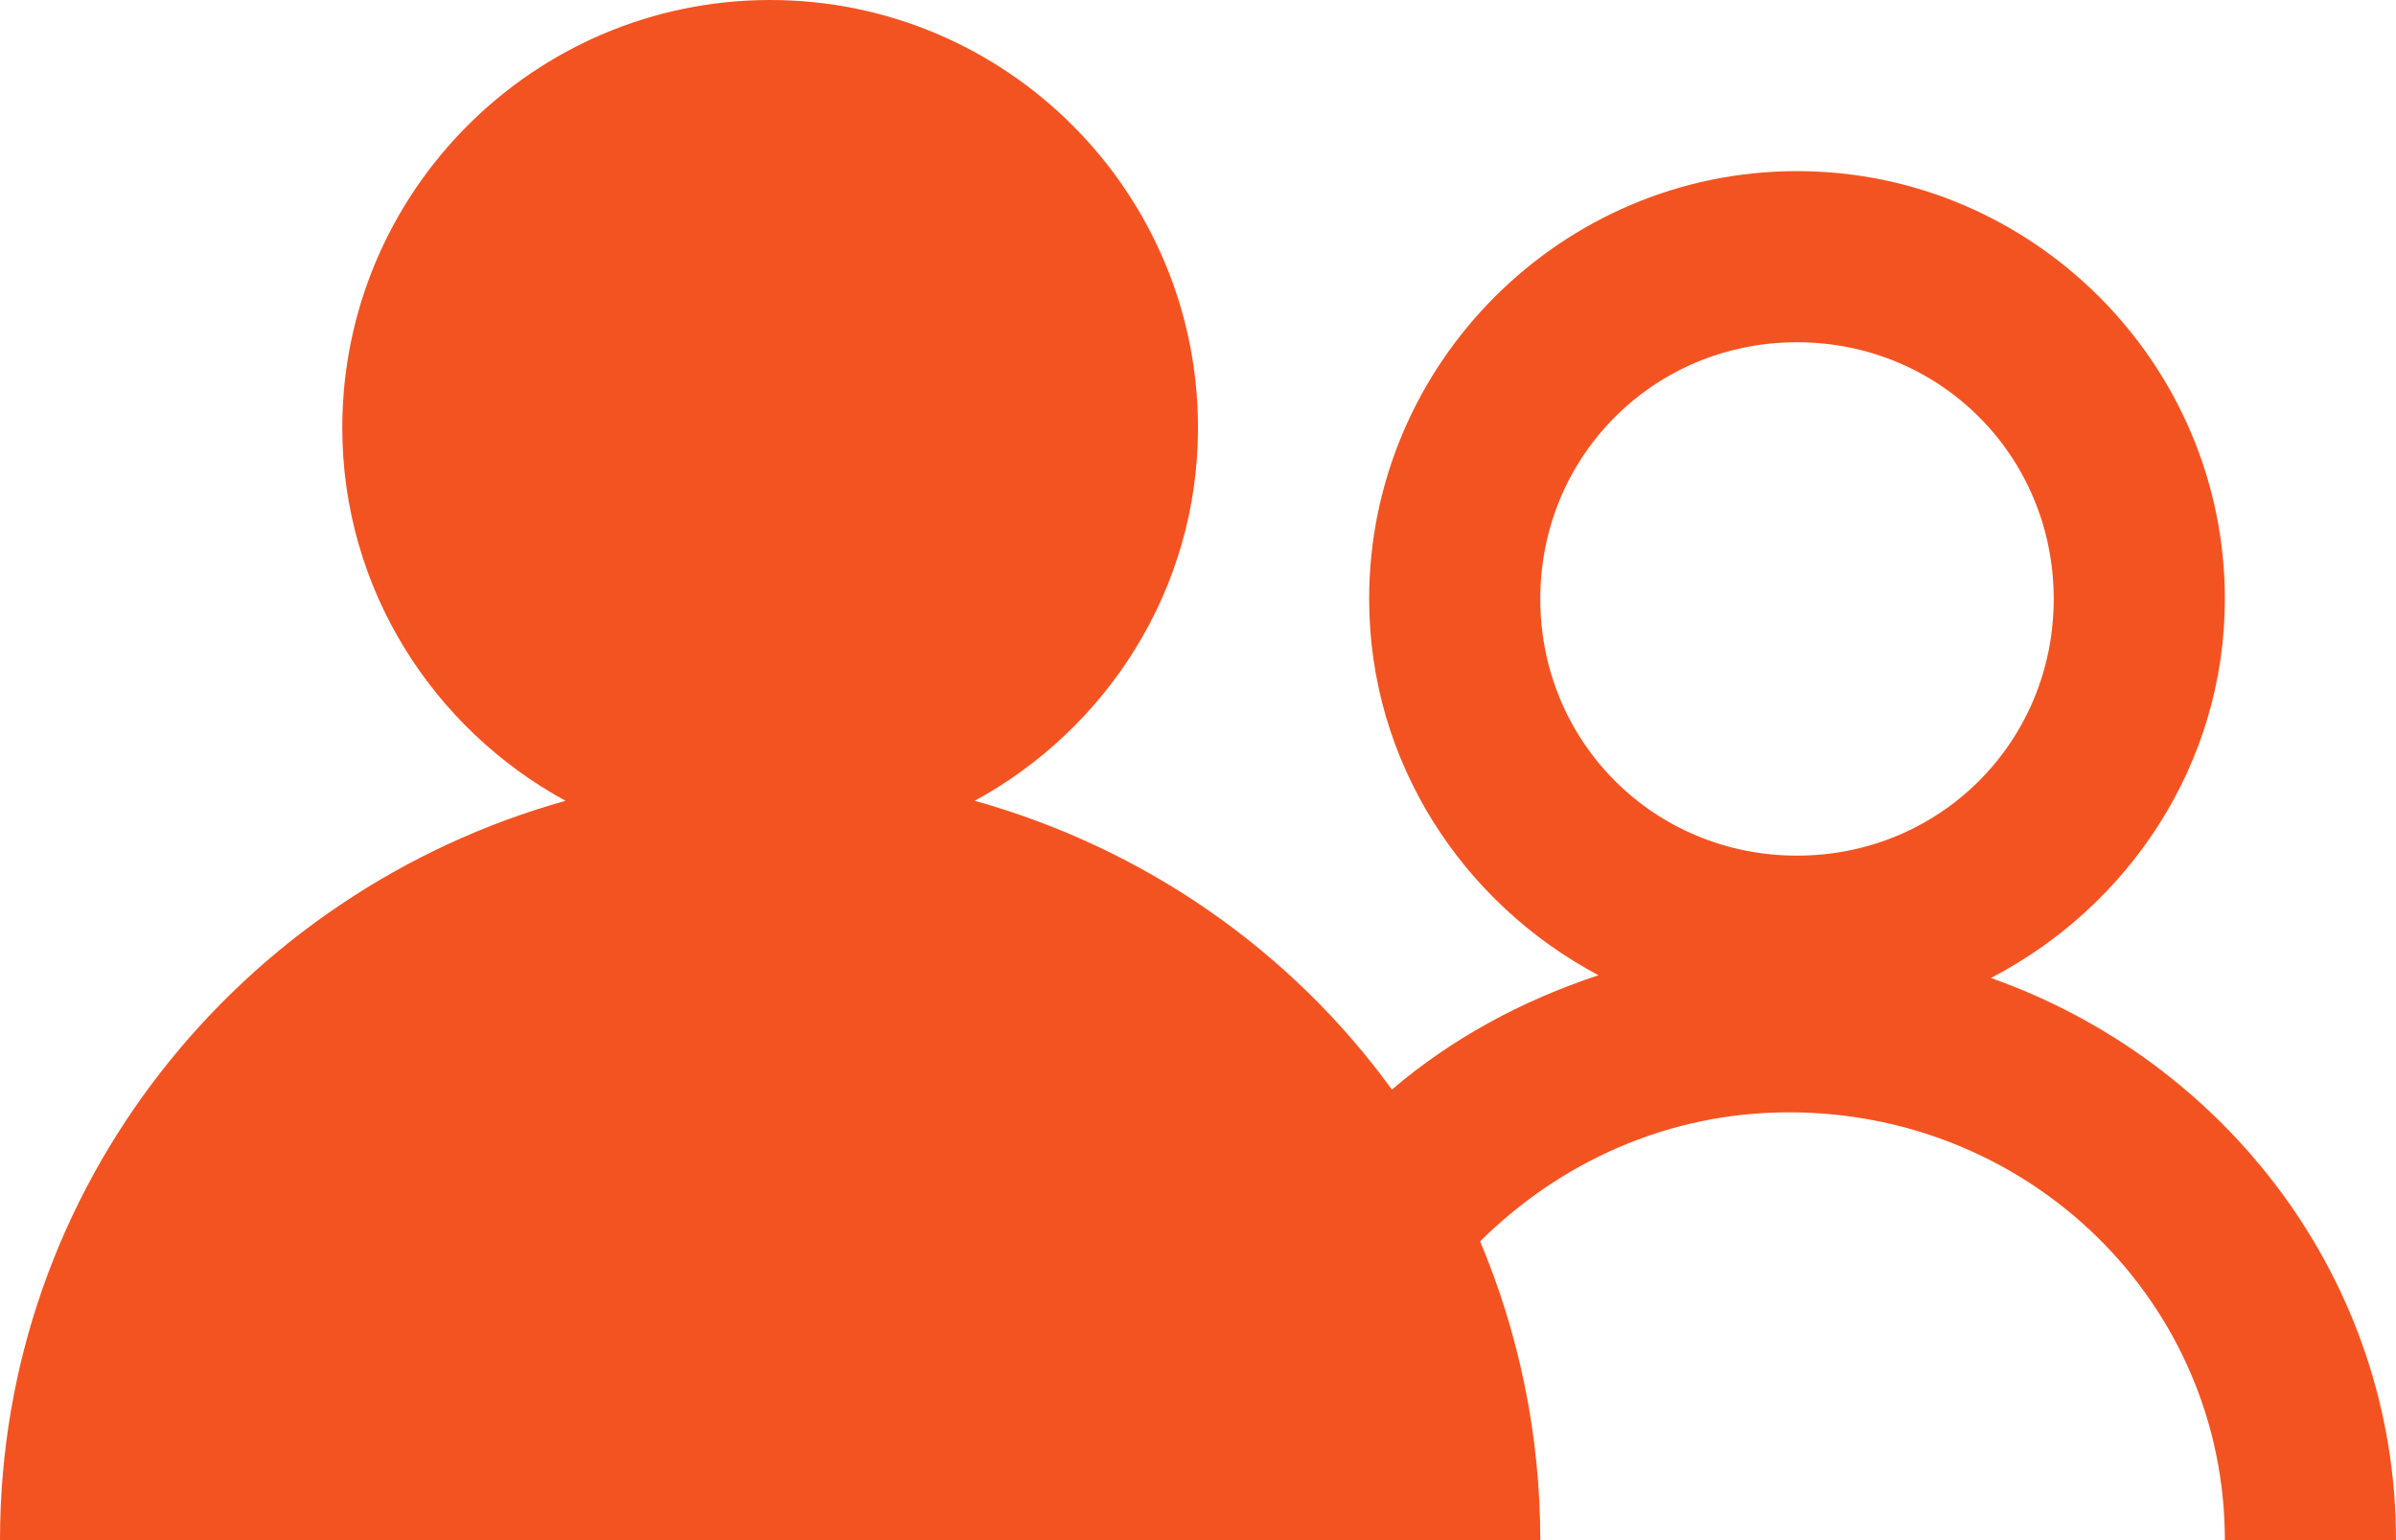 <?xml version="1.0" encoding="UTF-8"?>
<svg width="28px" height="18px" viewBox="0 0 28 18" version="1.1" xmlns="http://www.w3.org/2000/svg" xmlns:xlink="http://www.w3.org/1999/xlink">
    <!-- Generator: Sketch 52.4 (67378) - http://www.bohemiancoding.com/sketch -->
    <title>icon-group</title>
    <desc>Created with Sketch.</desc>
    <g id="Page-1" stroke="none" stroke-width="1" fill="none" fill-rule="evenodd">
        <g id="icon-group" fill="#F35321" fill-rule="nonzero">
            <path d="M9,0 C6.242,0 4,2.242 4,5 C4,6.883 5.062,8.516 6.609,9.359 C2.812,10.422 0,13.867 0,18 L18,18 C18,16.766 17.75,15.586 17.297,14.508 C18.219,13.594 19.477,13 20.906,13 C23.734,13 26,15.234 26,18 L28,18 C28,14.961 26.008,12.398 23.266,11.43 C24.875,10.594 26,8.93 26,7 C26,4.25 23.75,2 21,2 C18.25,2 16,4.25 16,7 C16,8.906 17.094,10.555 18.68,11.398 C17.781,11.695 16.961,12.141 16.266,12.734 C15.086,11.109 13.375,9.914 11.391,9.359 C12.938,8.516 14,6.883 14,5 C14,2.242 11.758,0 9,0 Z M21,4 C22.672,4 24,5.328 24,7 C24,8.672 22.672,10 21,10 C19.328,10 18,8.672 18,7 C18,5.328 19.328,4 21,4 Z" id="Shape"></path>
        </g>
    </g>
</svg>
